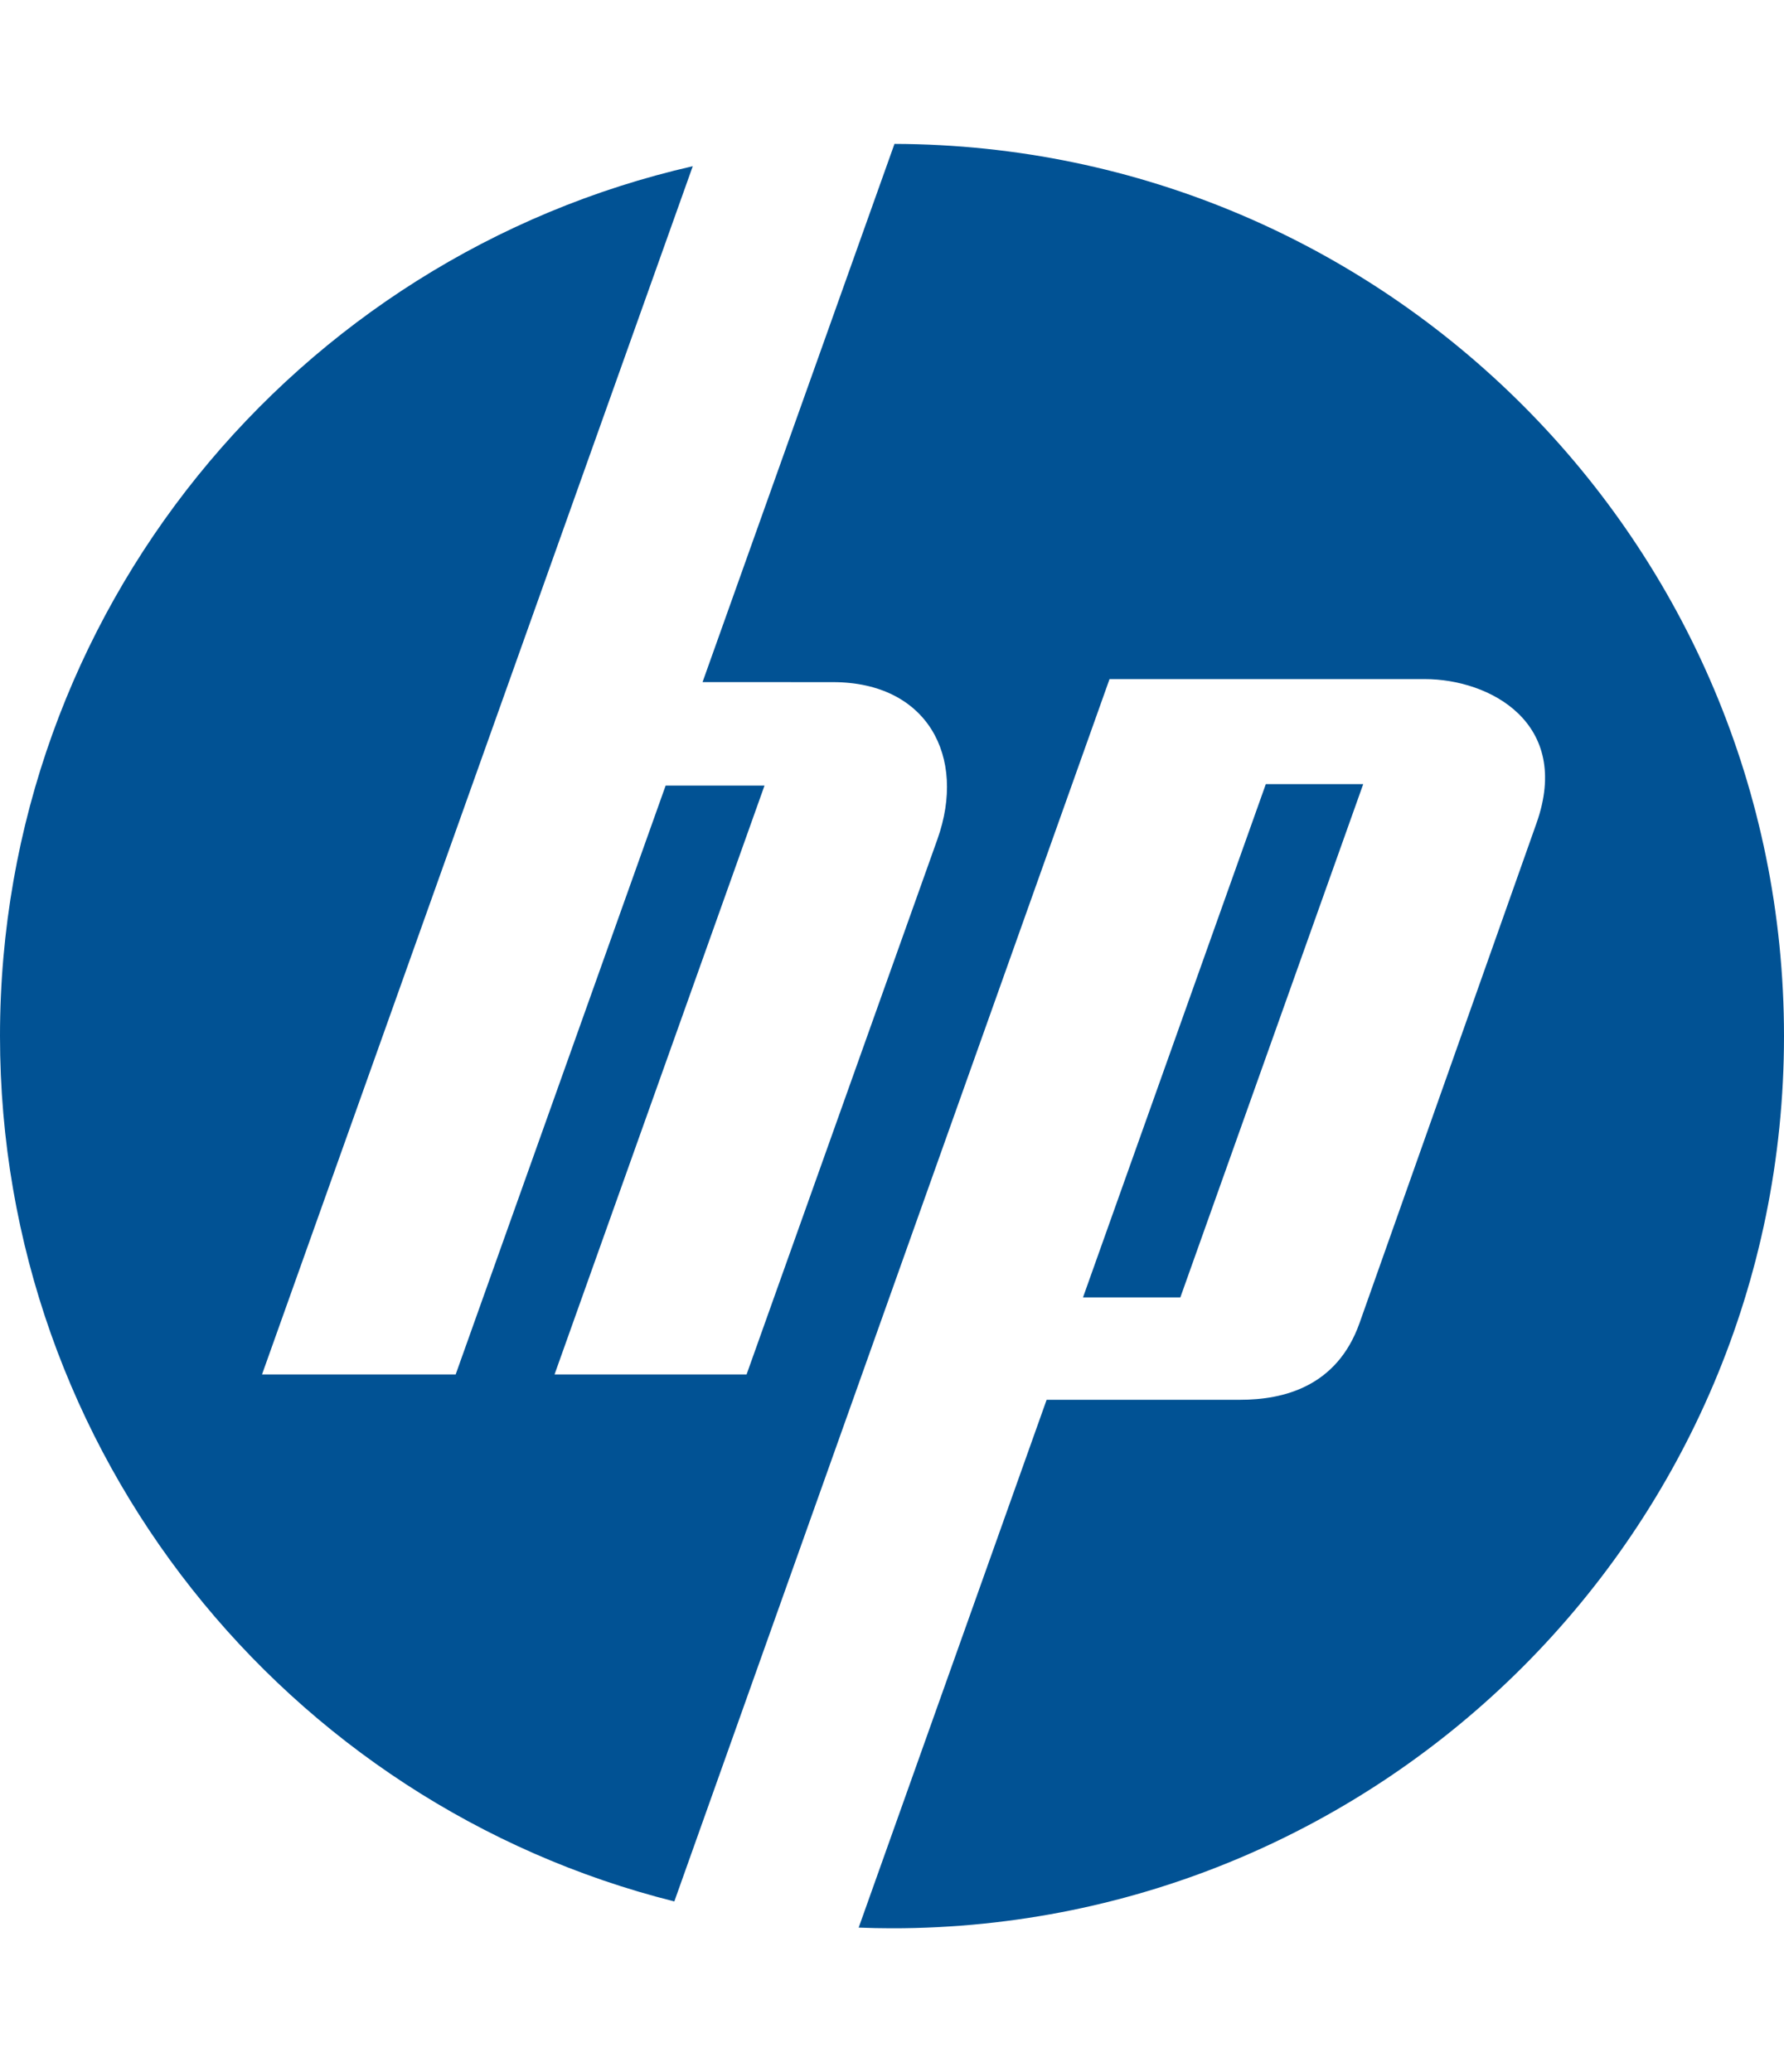 <svg xmlns="http://www.w3.org/2000/svg" width="62" height="72" fill="none"><g clip-path="url(#a)"><path fill="#015294" d="m31.086 5-6.67 18.7 4.534.002c3.266 0 4.656 2.576 3.628 5.46l-6.632 18.595h-6.674l7.297-20.46h-3.436l-7.297 20.46h-6.73l14.97-41.982C10.29 8.921 0 21.258 0 35.998c0 14.512 9.97 26.693 23.435 30.07L38.56 23.596h10.954c2.266 0 5.116 1.528 3.885 5.005l-6.15 17.369c-.786 2.218-2.653 2.667-4.141 2.667h-6.734l-6.532 18.34q.576.023 1.158.024c17.12 0 31-13.88 31-31.001C62 18.908 48.167 5.047 31.085 5zm12.905 22.246L37.638 45.08h3.383l6.355-17.834z"/></g><defs><clipPath id="a"><path fill="#fff" d="M0 5h62v62H0z"/></clipPath></defs></svg>